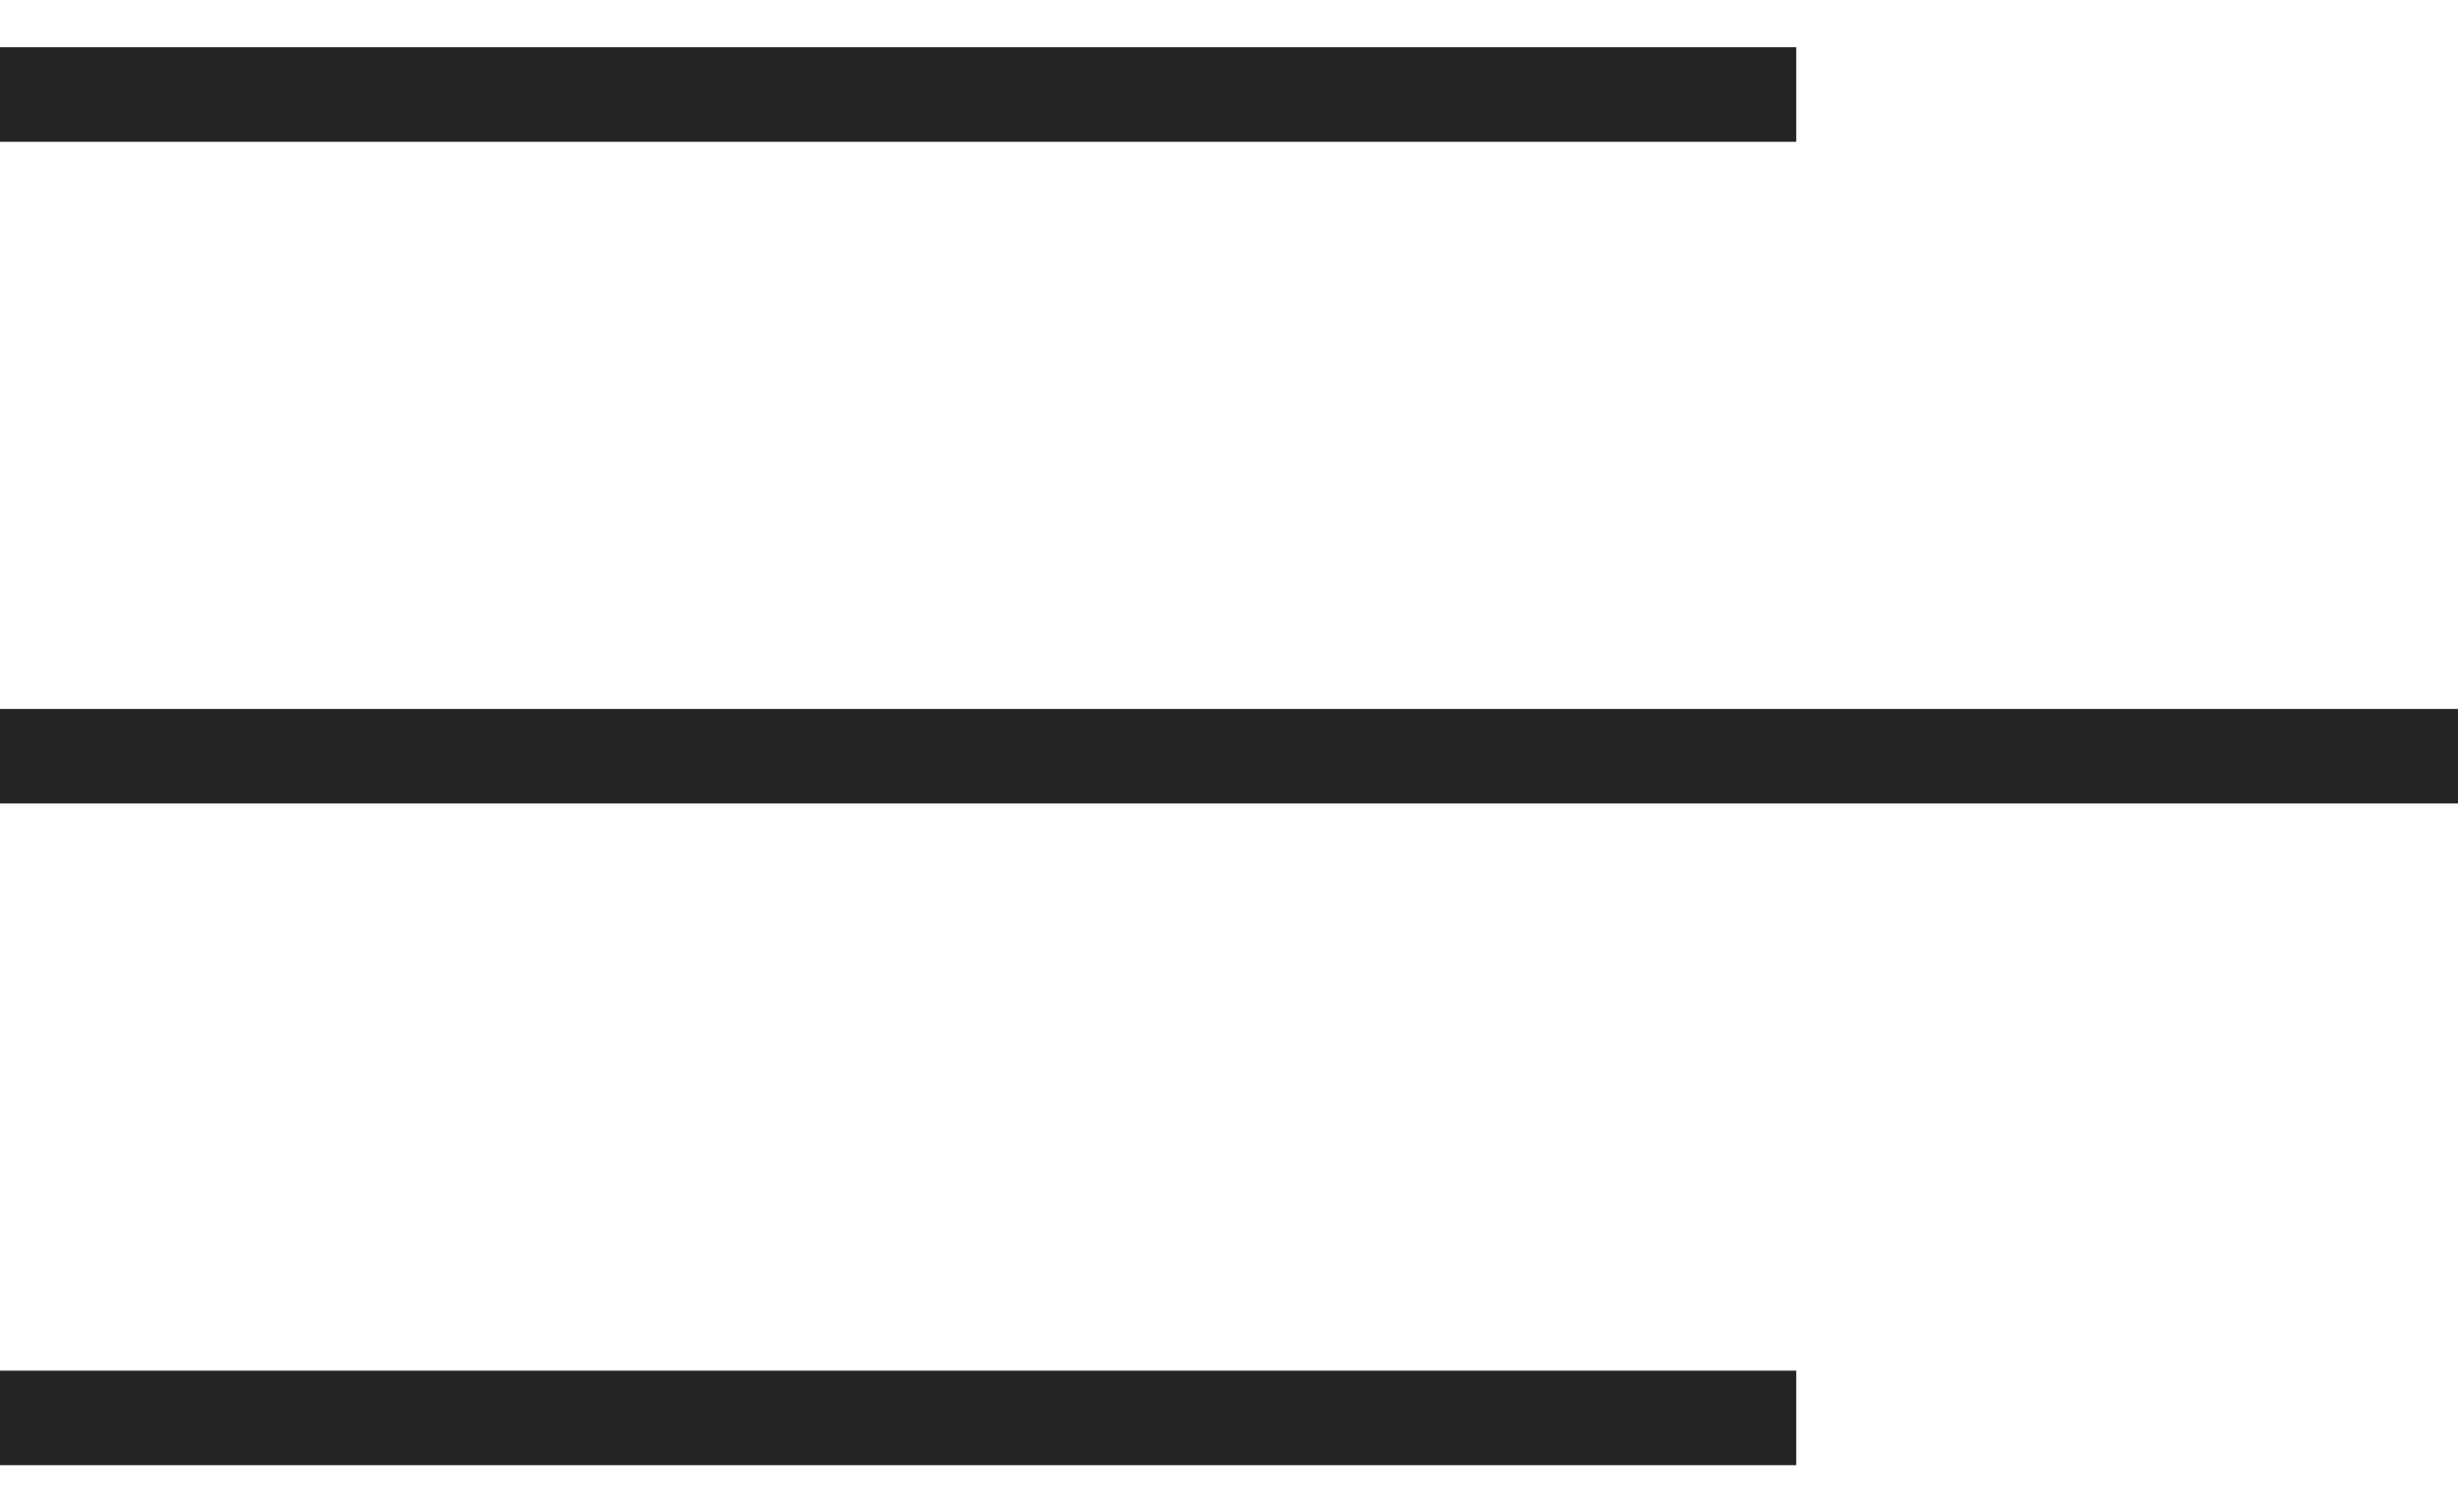 <svg xmlns="http://www.w3.org/2000/svg" width="26" height="16" viewBox="0 0 26 16" fill="none"><path d="M0 1H19" stroke="#252525"></path><path d="M0 8H26" stroke="#252525"></path><path d="M0 15H19" stroke="#252525"></path></svg>